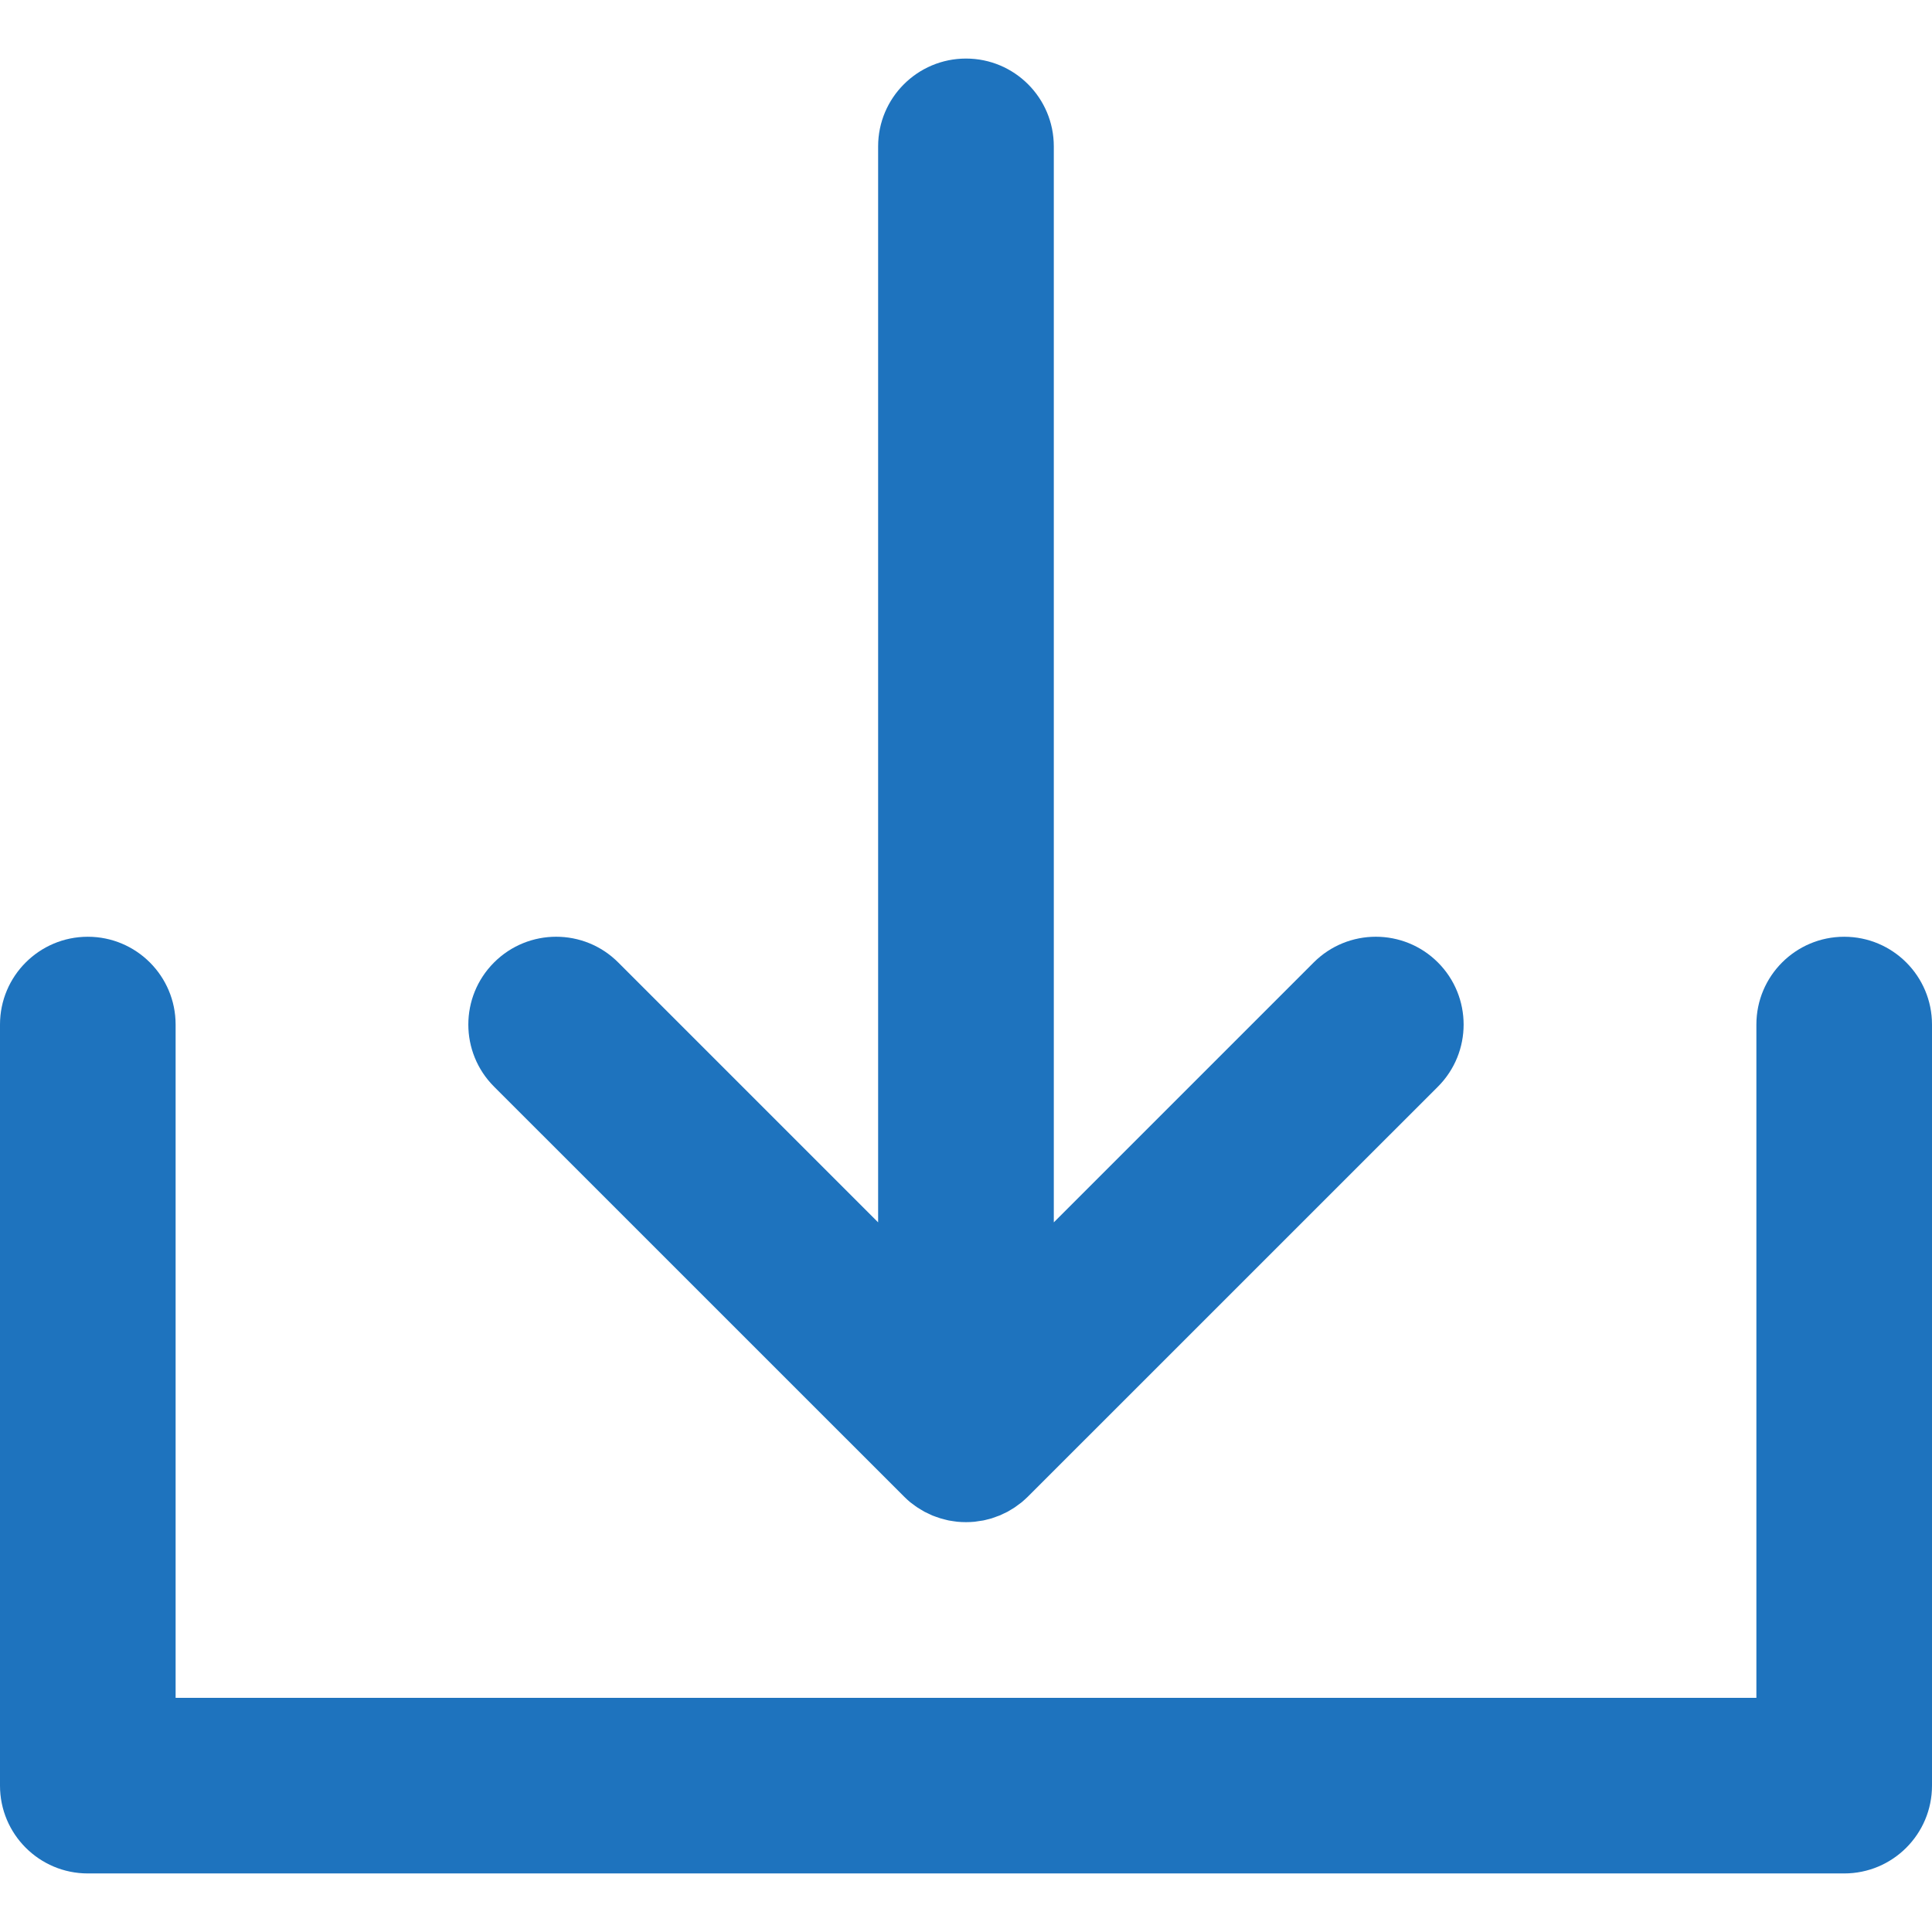 <svg width="29" height="29" viewBox="0 0 29 29" fill="none" xmlns="http://www.w3.org/2000/svg">
<g clip-path="url(#clip0_3_93)">
<path d="M13.568 22.462C13.598 22.493 13.631 22.522 13.664 22.55C13.679 22.562 13.695 22.573 13.71 22.584C13.729 22.598 13.748 22.613 13.768 22.626C13.787 22.639 13.806 22.65 13.825 22.661C13.843 22.672 13.86 22.683 13.879 22.693C13.898 22.703 13.918 22.712 13.938 22.721C13.957 22.73 13.976 22.74 13.995 22.748C14.015 22.756 14.035 22.763 14.055 22.77C14.075 22.777 14.096 22.785 14.117 22.791C14.137 22.797 14.157 22.802 14.177 22.807C14.199 22.812 14.22 22.819 14.242 22.823C14.265 22.827 14.289 22.83 14.312 22.834C14.331 22.836 14.35 22.84 14.37 22.842C14.413 22.846 14.456 22.848 14.5 22.848C14.543 22.848 14.586 22.846 14.63 22.842C14.649 22.84 14.669 22.836 14.688 22.833C14.711 22.83 14.734 22.827 14.757 22.823C14.78 22.819 14.802 22.812 14.823 22.807C14.843 22.802 14.863 22.797 14.882 22.792C14.904 22.785 14.925 22.777 14.946 22.769C14.965 22.762 14.985 22.756 15.004 22.748C15.024 22.74 15.043 22.73 15.062 22.721C15.082 22.712 15.102 22.703 15.121 22.693C15.139 22.683 15.157 22.672 15.175 22.661C15.194 22.65 15.213 22.639 15.232 22.626C15.251 22.613 15.27 22.599 15.288 22.585C15.304 22.573 15.32 22.562 15.335 22.55C15.367 22.523 15.398 22.495 15.428 22.466C15.429 22.465 15.431 22.464 15.432 22.462L21.584 16.311C22.098 15.796 22.098 14.962 21.584 14.447C21.069 13.932 20.234 13.932 19.719 14.447L15.818 18.348V2.197C15.818 1.469 15.228 0.879 14.5 0.879C13.772 0.879 13.181 1.469 13.181 2.197V18.348L9.28 14.447C8.766 13.932 7.931 13.932 7.416 14.447C6.901 14.962 6.901 15.796 7.416 16.311L13.568 22.462Z" fill="#1E73BE"/>
<path d="M27.682 14.061C26.954 14.061 26.364 14.651 26.364 15.379V25.485H2.636V15.379C2.636 14.651 2.046 14.061 1.318 14.061C0.59 14.061 0 14.651 0 15.379V26.803C0 27.531 0.59 28.121 1.318 28.121H27.682C28.41 28.121 29 27.531 29 26.803V15.379C29 14.651 28.41 14.061 27.682 14.061Z" fill="#1E73BE"/>
</g>
<defs>
<clipPath id="clip0_3_93">
<rect width="29" height="29" fill="white"/>
</clipPath>
</defs>
</svg>
